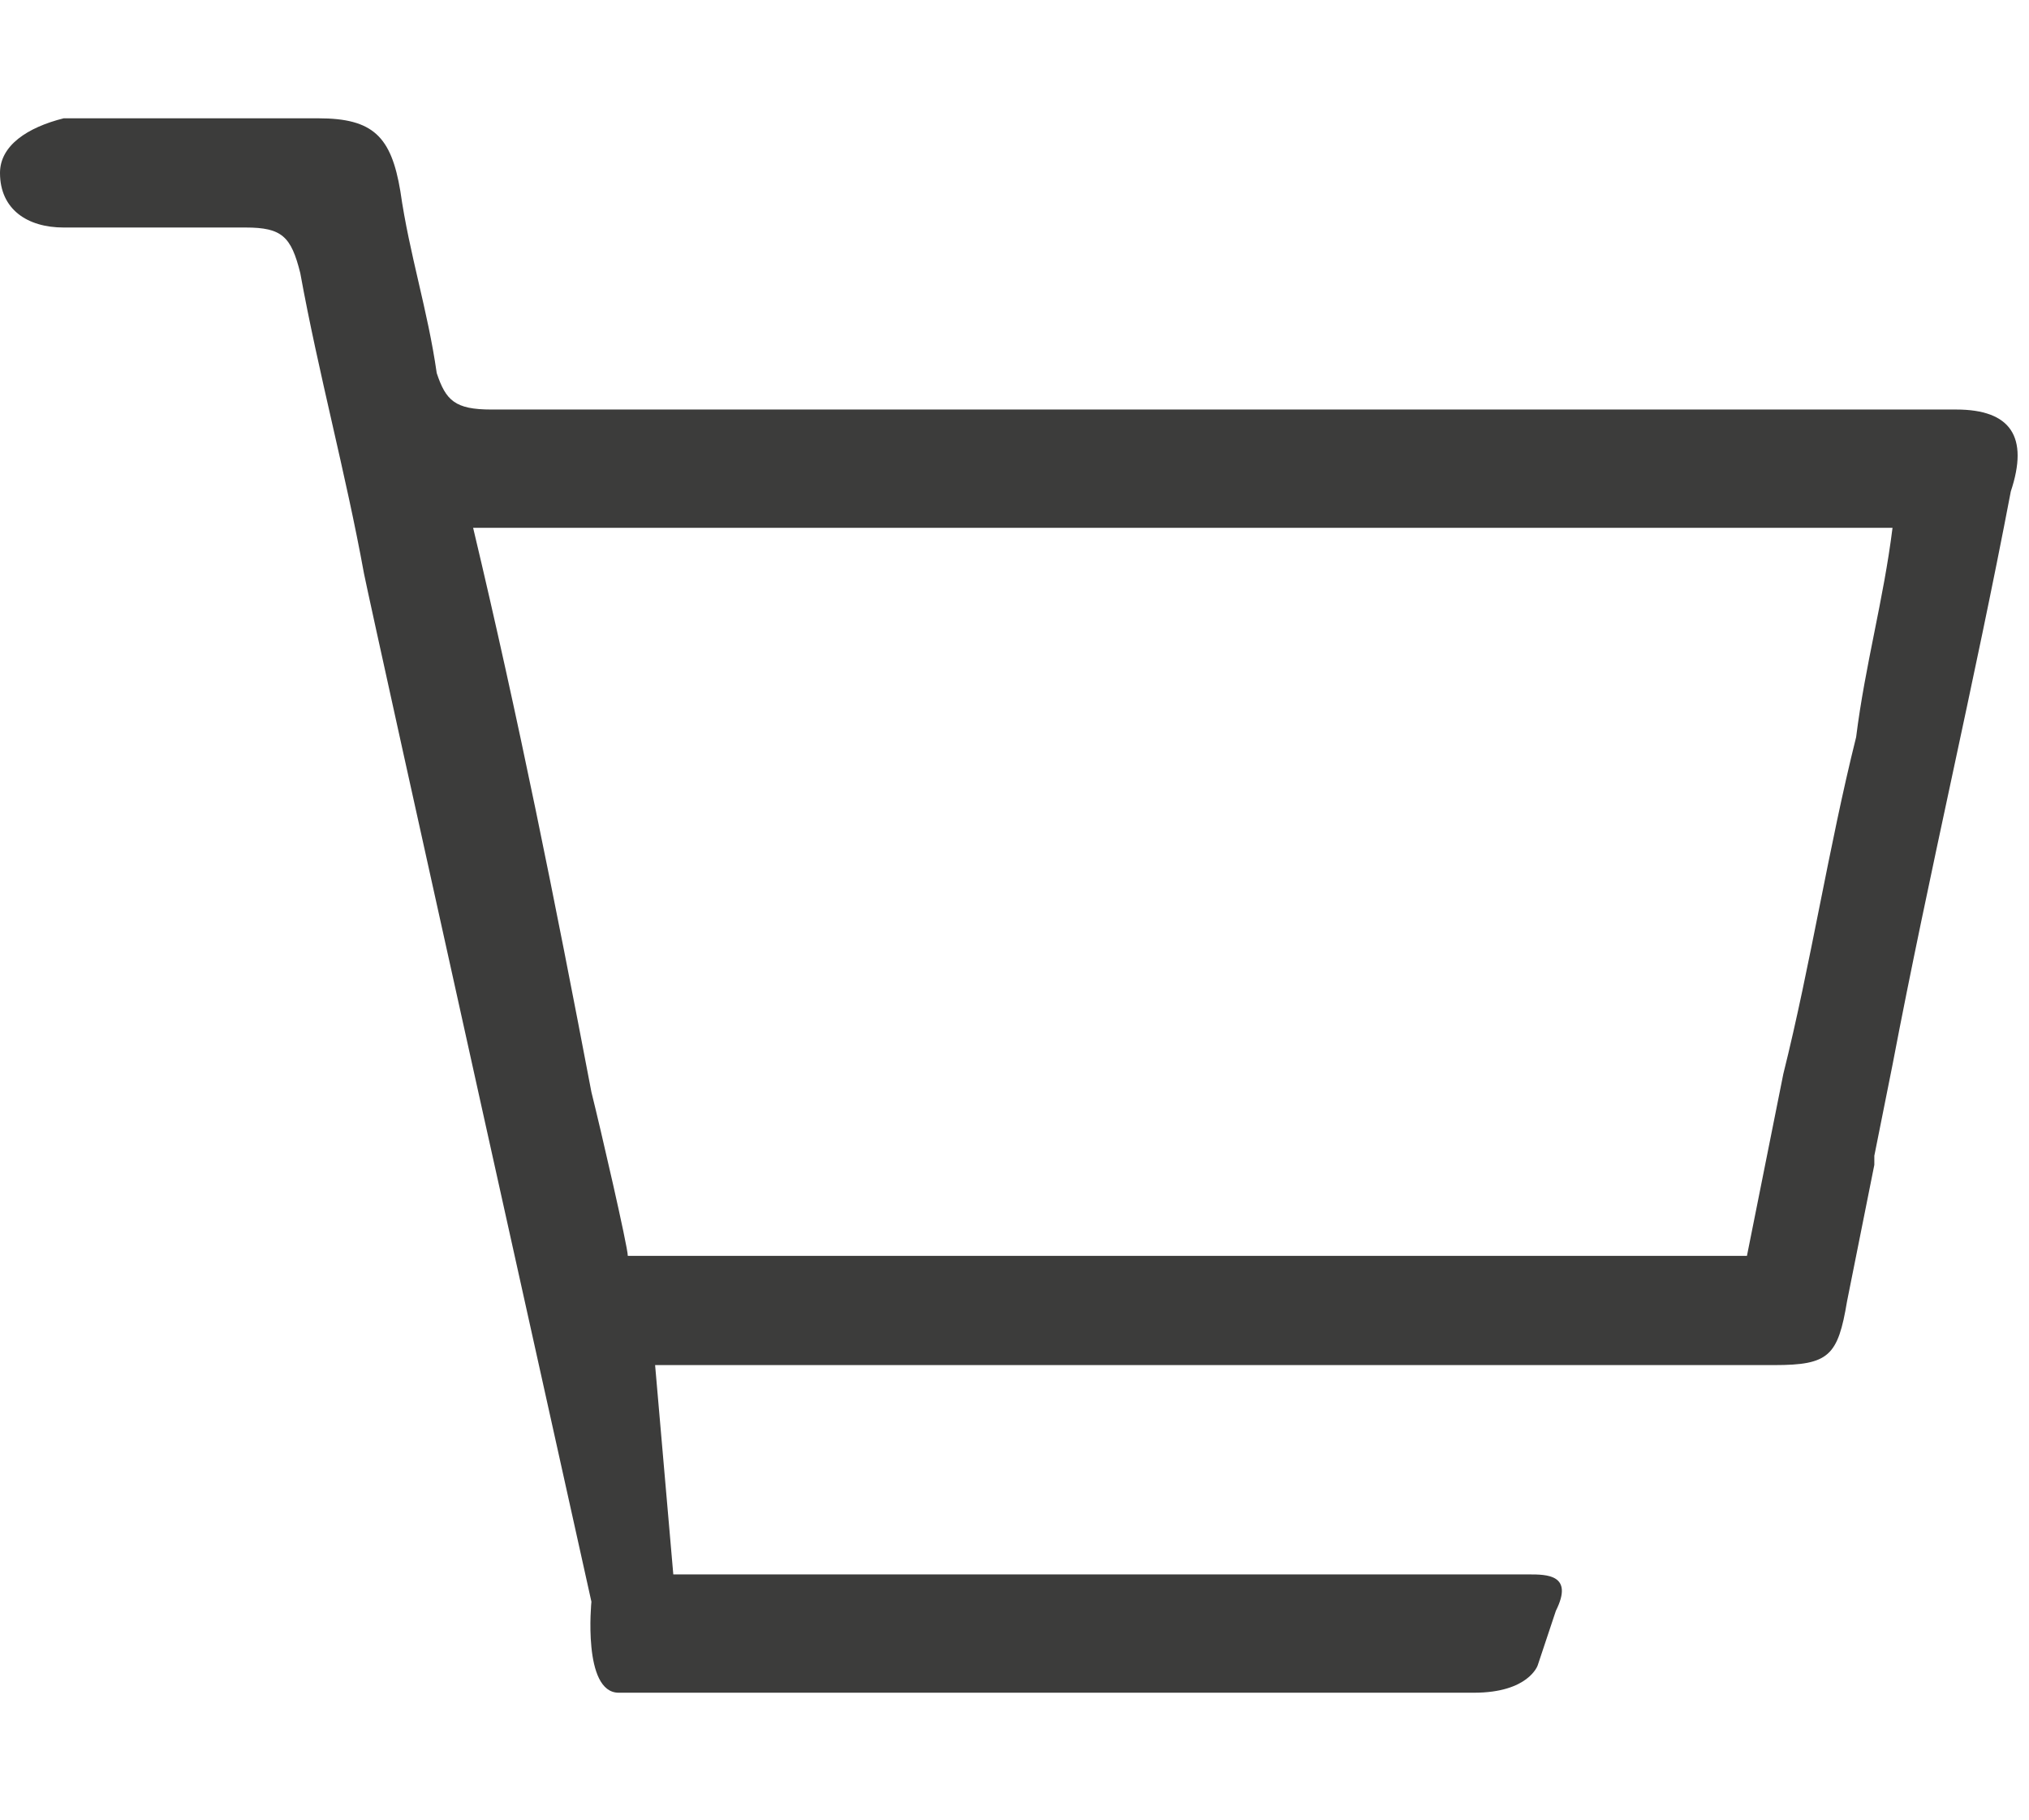 <?xml version="1.0" encoding="UTF-8"?>
<!-- Generator: Adobe Illustrator 25.1.0, SVG Export Plug-In . SVG Version: 6.00 Build 0)  -->
<svg version="1.1" id="Ebene_1" xmlns="http://www.w3.org/2000/svg" xmlns:xlink="http://www.w3.org/1999/xlink" x="0px" y="0px" viewBox="0 0 22.3 20" style="enable-background:new 0 0 22.3 20;" xml:space="preserve">
<style type="text/css">
	.st0{fill:#3C3C3B;}
</style>
<path class="st0" d="M20.4,8.1c-0.3,1.2-0.5,2.5-0.8,3.7l-0.4,2H6.9c0,0,0,0,0,0c0-0.1-0.3-1.4-0.4-1.8C6.1,9.9,5.7,7.9,5.2,5.8  h15.6C20.7,6.6,20.5,7.3,20.4,8.1 M21.5,4.5c-1.3,0-2.7,0-4,0c-4,0-8,0-12.1,0C5,4.5,4.9,4.4,4.8,4.1c-0.1-0.7-0.3-1.3-0.4-2  C4.3,1.5,4.1,1.3,3.5,1.3c-0.9,0-1.9,0-2.8,0C0.3,1.4,0,1.6,0,1.9c0,0.4,0.3,0.6,0.7,0.6c0.7,0,1.4,0,2,0c0.4,0,0.5,0.1,0.6,0.5  c0.2,1.1,0.5,2.2,0.7,3.3c0.1,0.5,2.5,11.3,2.5,11.3s-0.1,1,0.3,1c1.6,0,8.8,0,9.4,0c0.6,0,0.7-0.3,0.7-0.3l0.2-0.6  c0.2-0.4-0.1-0.4-0.3-0.4H7.4L7.2,15c0.1,0,0.2,0,0.2,0c1.1,0,2.1,0,3.2,0c3,0,5.9,0,8.9,0c0.6,0,0.7-0.1,0.8-0.7  c0.1-0.5,0.2-1,0.3-1.5c0,0,0-0.1,0-0.1c0.1-0.5,0.2-1,0.2-1c0.4-2.1,0.9-4.2,1.3-6.3C22.3,4.8,22.1,4.5,21.5,4.5"/>
</svg>